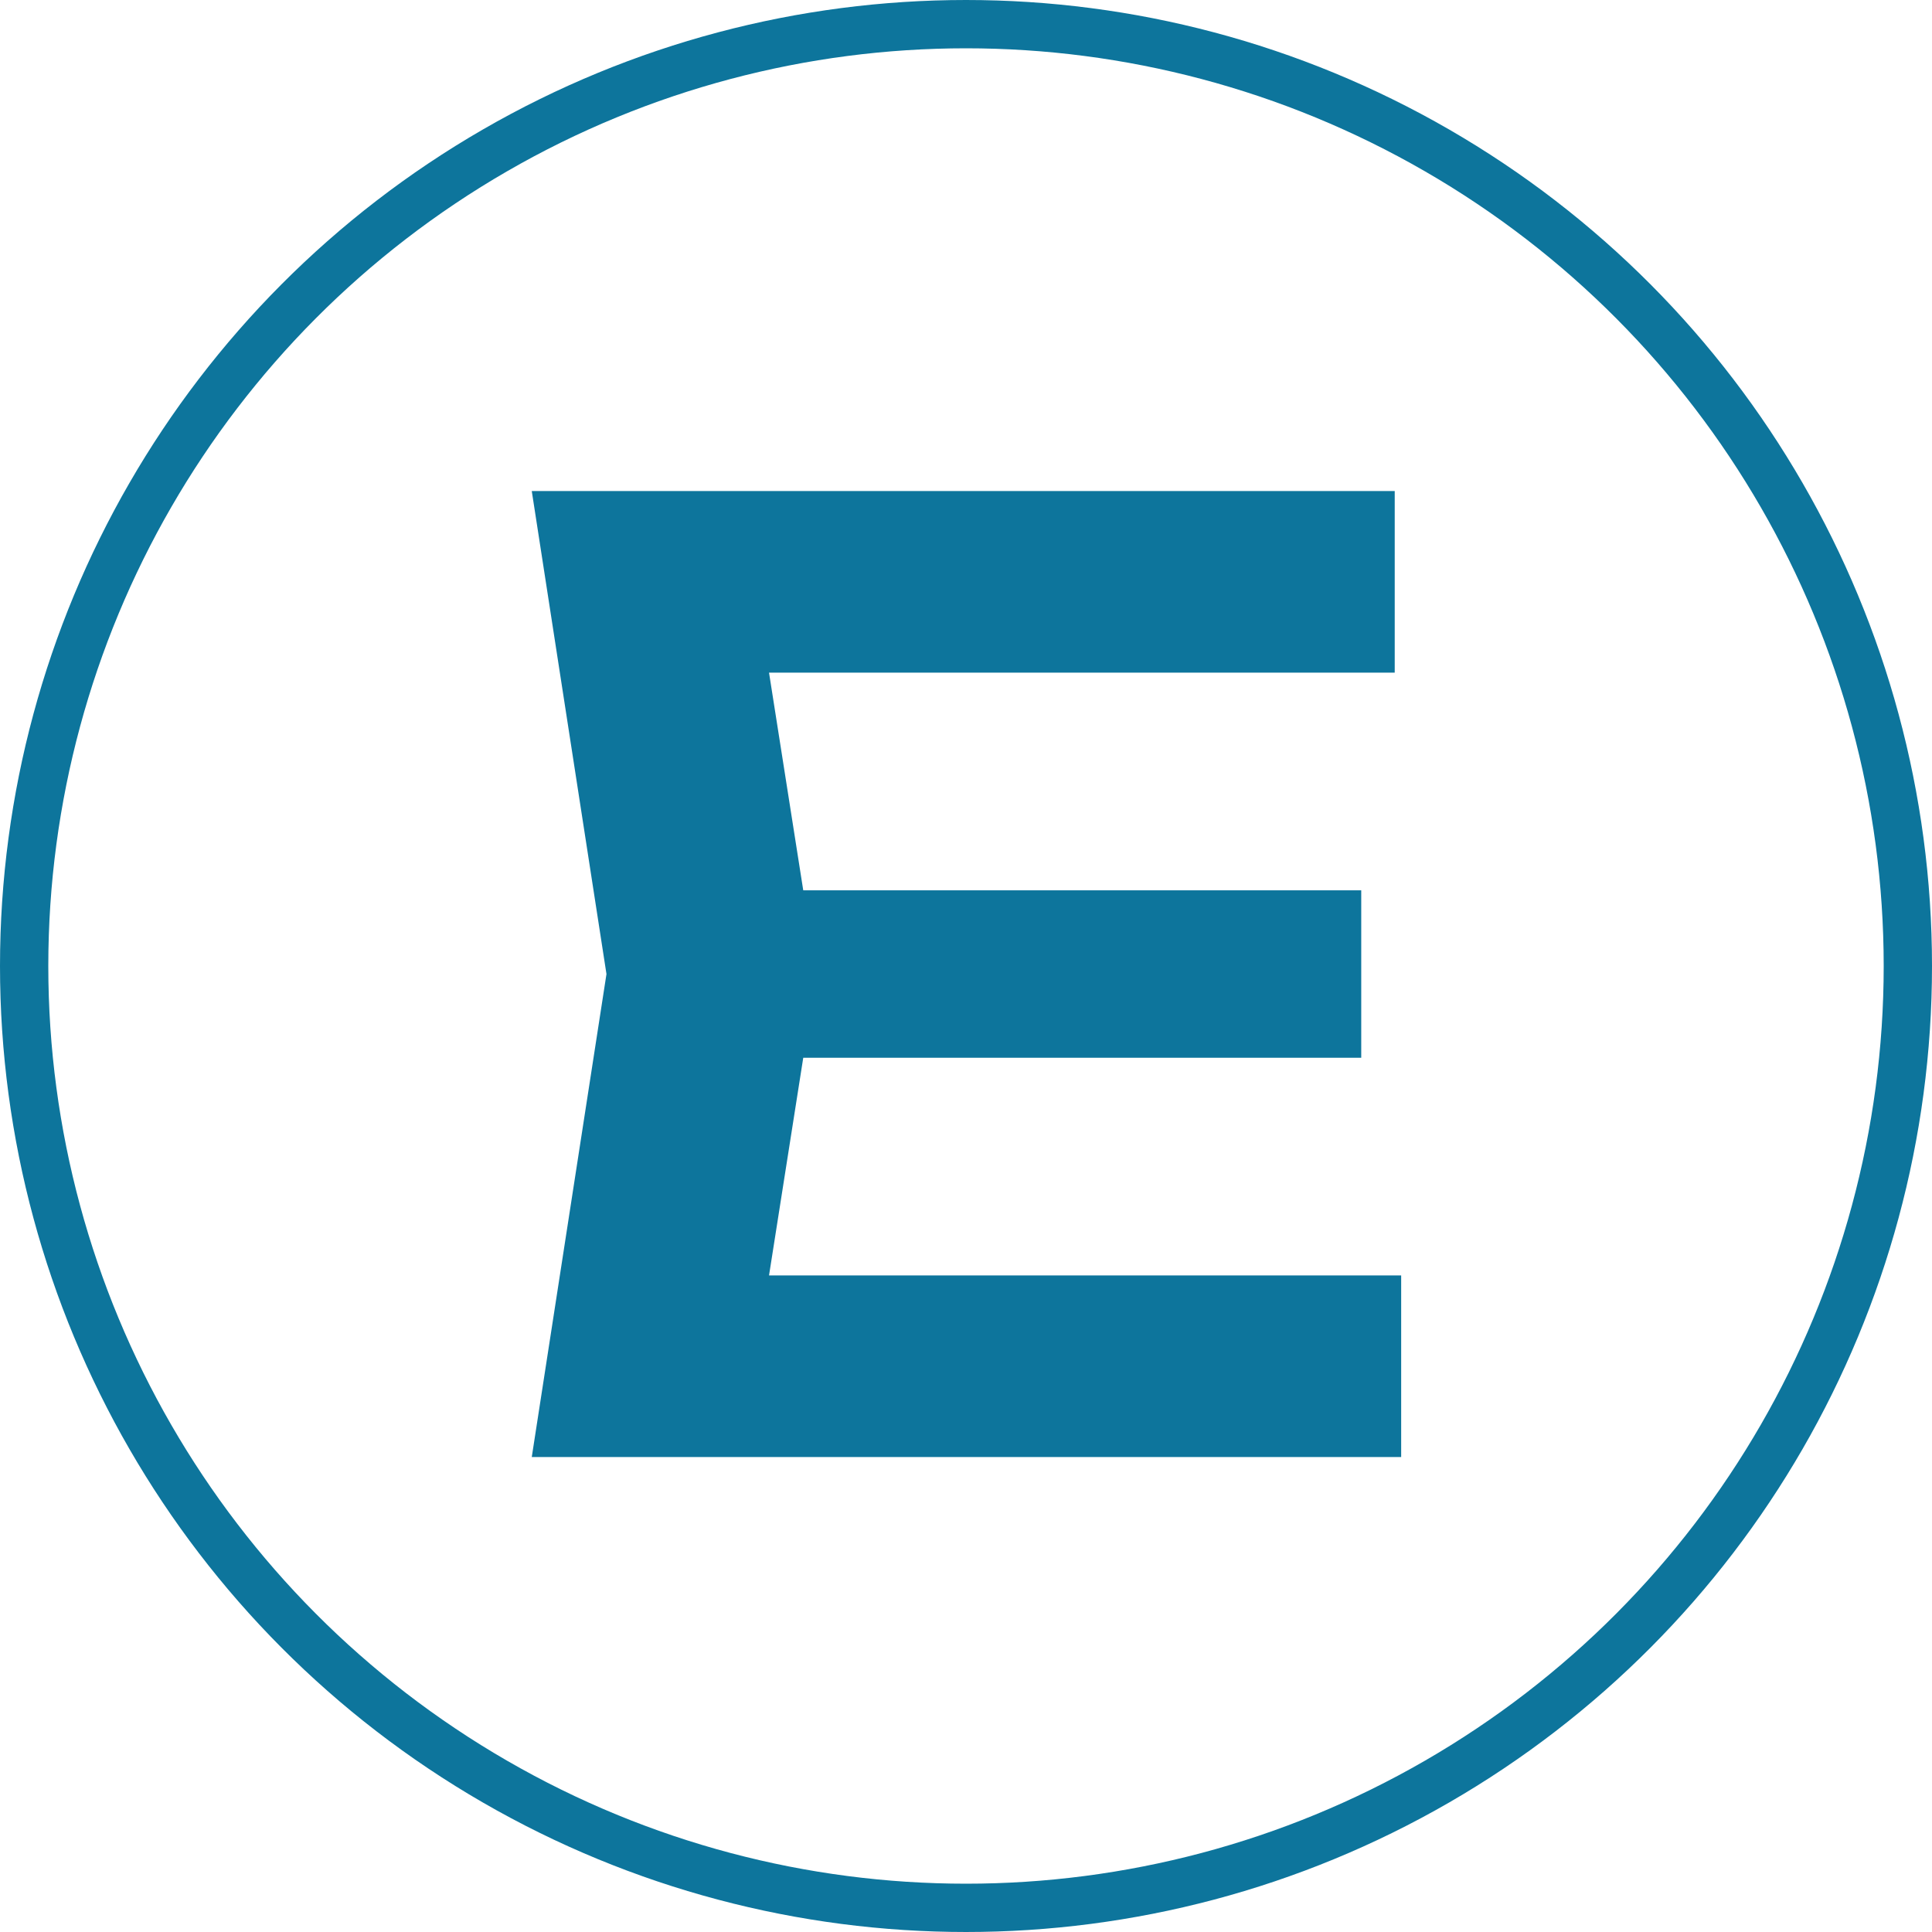<?xml version="1.0" encoding="UTF-8"?> <svg xmlns="http://www.w3.org/2000/svg" width="120" height="120" viewBox="0 0 120 120" fill="none"><circle cx="60" cy="60" r="58.5" stroke="#0D759C" stroke-width="3"></circle><path d="M84.549 55.3V65.7H41.589V55.3H84.549ZM50.709 60.5L46.709 85.94L40.789 79.22H87.029V90.5H33.029L37.669 60.5L33.029 30.5H86.629V41.78H40.789L46.709 35.06L50.709 60.5Z" fill="#0D759C"></path></svg> 